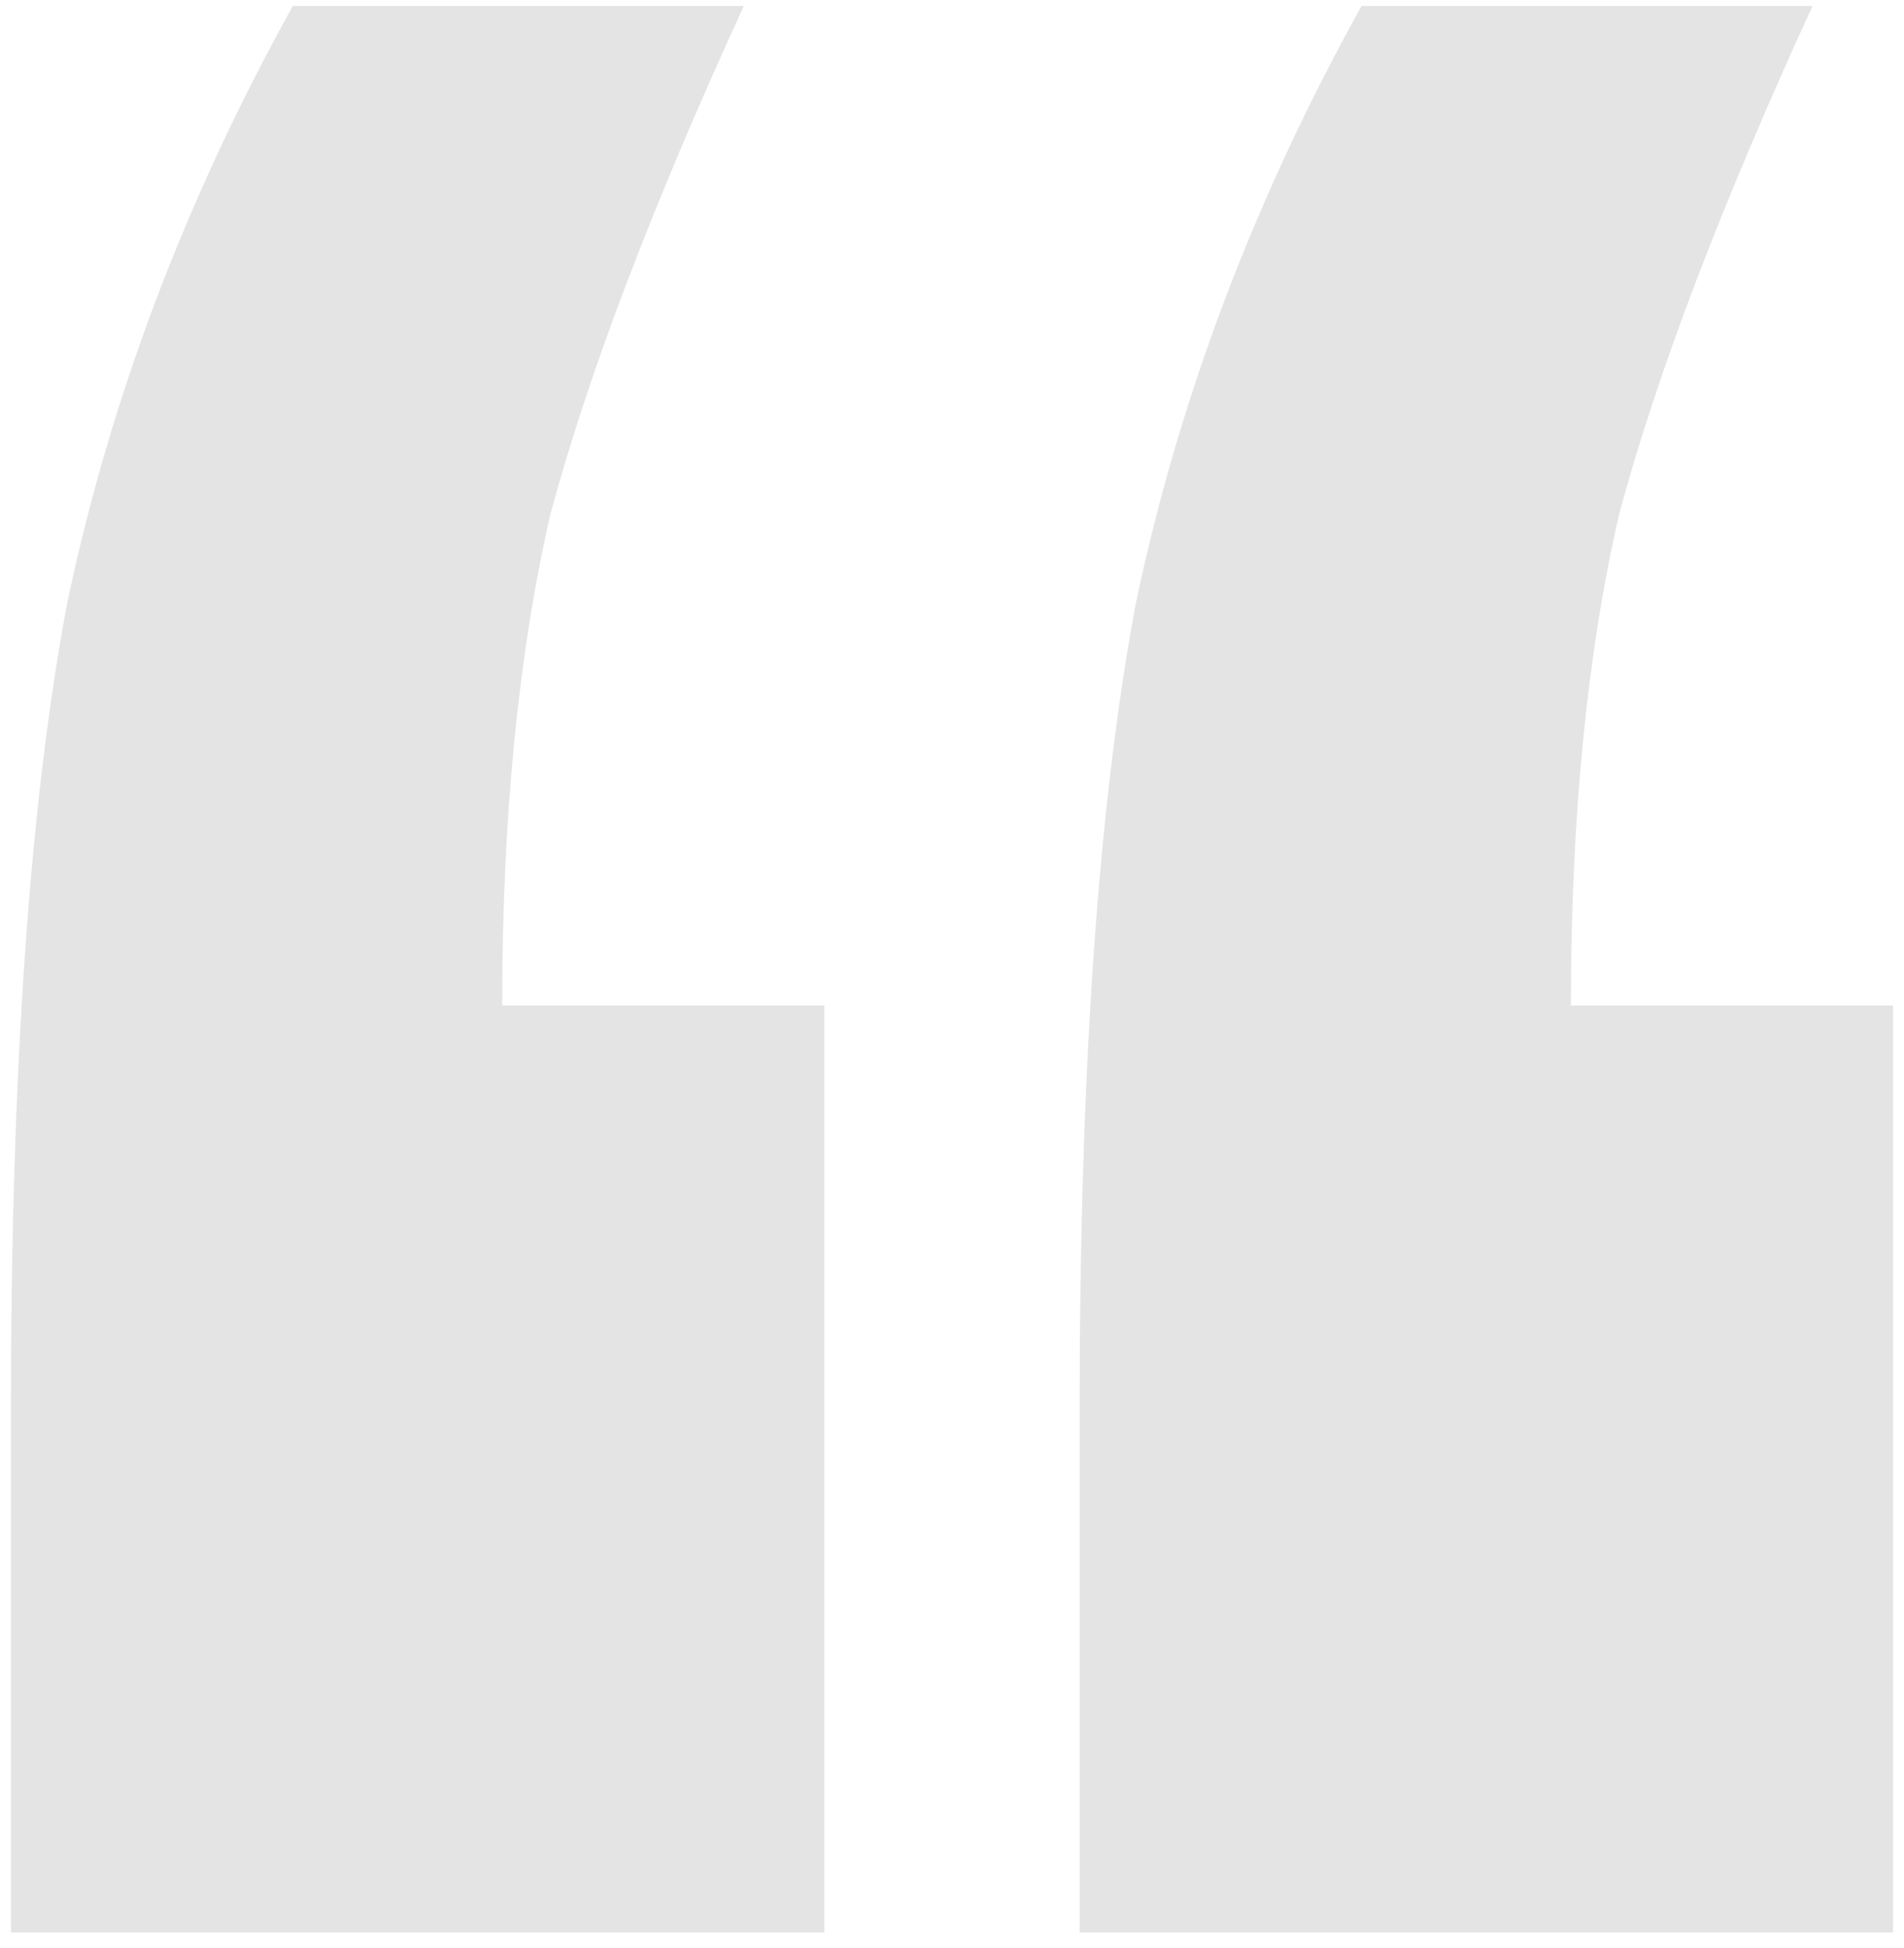 <svg width="87" height="89" viewBox="0 0 87 89" fill="none" xmlns="http://www.w3.org/2000/svg">
<path d="M33.987 0.273C29.817 9.356 26.873 17.088 25.155 23.47C23.683 29.852 22.947 37.339 22.947 45.93H37.667V88.273H0.5V64.34C0.5 48.876 1.359 36.603 3.076 27.52C5.039 18.192 8.473 9.11 13.38 0.273H33.987ZM82.82 0.273C78.65 9.356 75.706 17.088 73.988 23.47C72.516 29.852 71.78 37.339 71.78 45.93H86.5V88.273H49.333V64.34C49.333 48.876 50.192 36.603 51.909 27.52C53.871 18.192 57.306 9.11 62.213 0.273H82.82Z" fill="#E4E4E4"/>
</svg>
